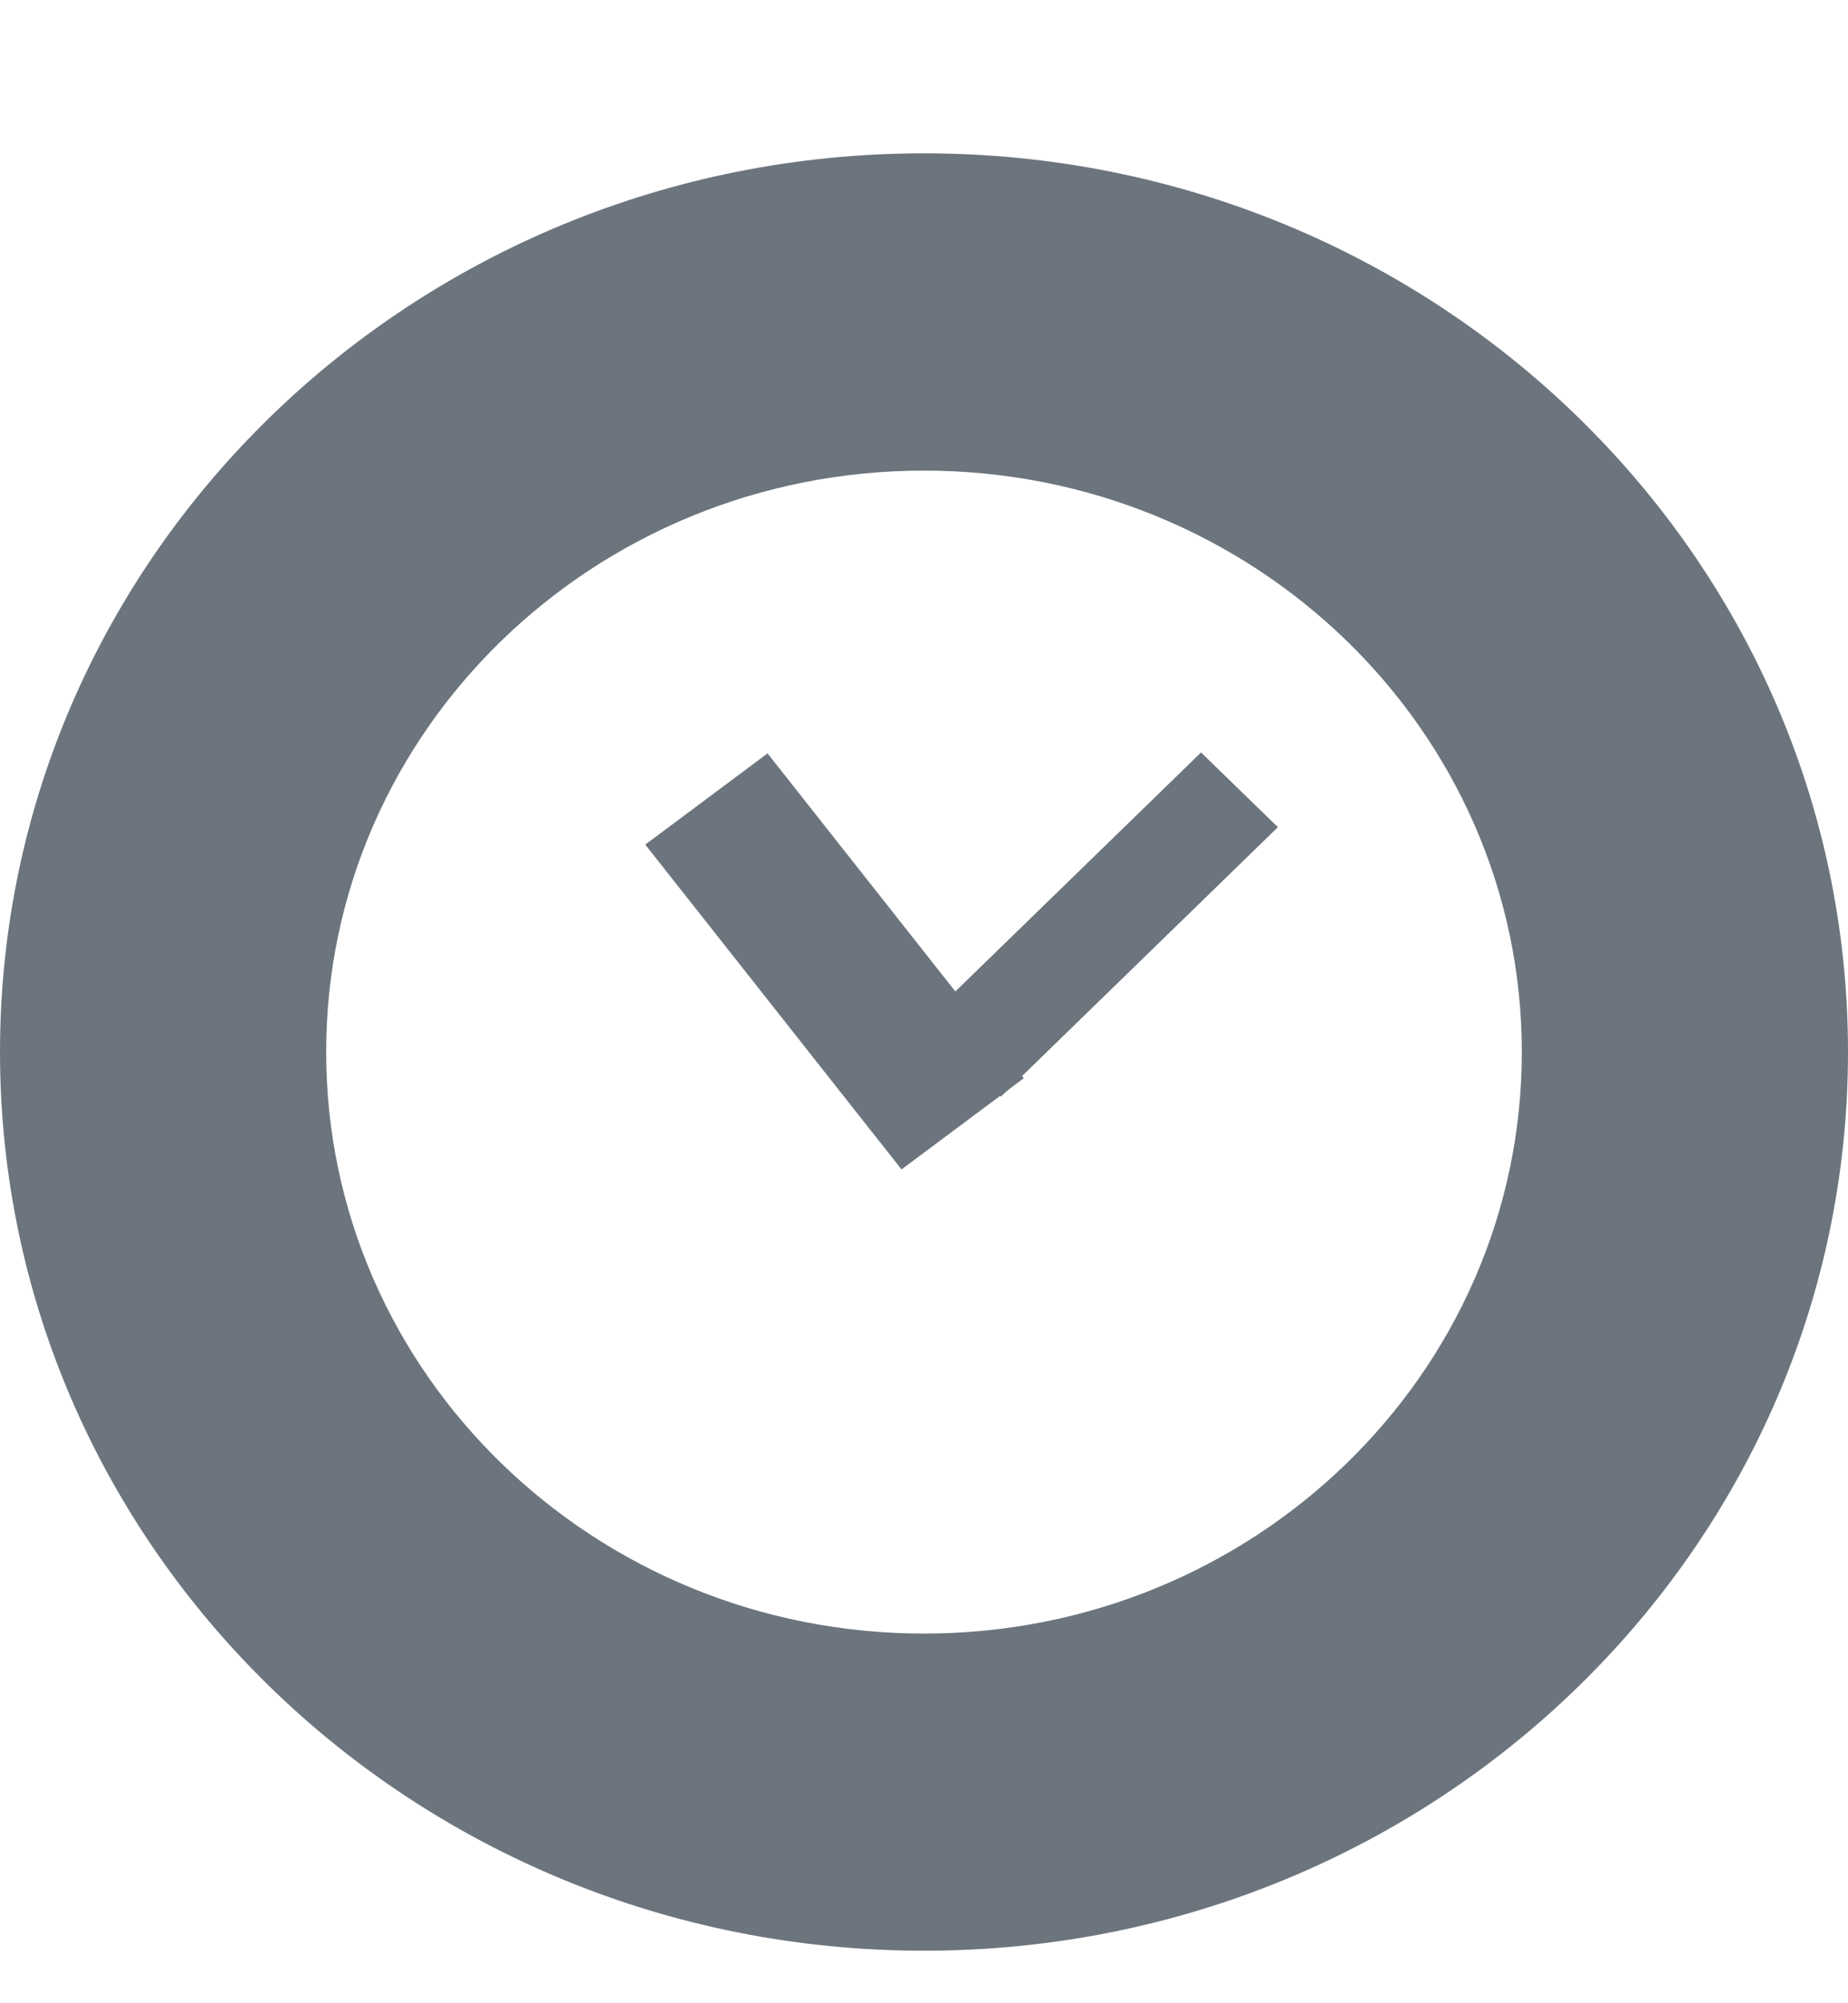 <svg width="12" height="13" viewBox="0 0 12 13" fill="none" xmlns="http://www.w3.org/2000/svg">
<path fill-rule="evenodd" clip-rule="evenodd" d="M6 12.659C9.314 12.659 12 10.048 12 6.827C12 3.606 9.314 0.995 6 0.995C2.686 0.995 0 3.606 0 6.827C0 10.048 2.686 12.659 6 12.659ZM6 10.601C8.144 10.601 9.882 8.911 9.882 6.827C9.882 4.743 8.144 3.054 6 3.054C3.856 3.054 2.118 4.743 2.118 6.827C2.118 8.911 3.856 10.601 6 10.601Z" fill="#6C757D"/>
<path d="M4.19 5.481L4.984 4.889L6.648 6.997L5.854 7.589L4.19 5.481Z" fill="#6C757D"/>
<path d="M7.799 4.883L8.298 5.368L6.499 7.117L6 6.632L7.799 4.883Z" fill="#6C757D"/>
</svg>
